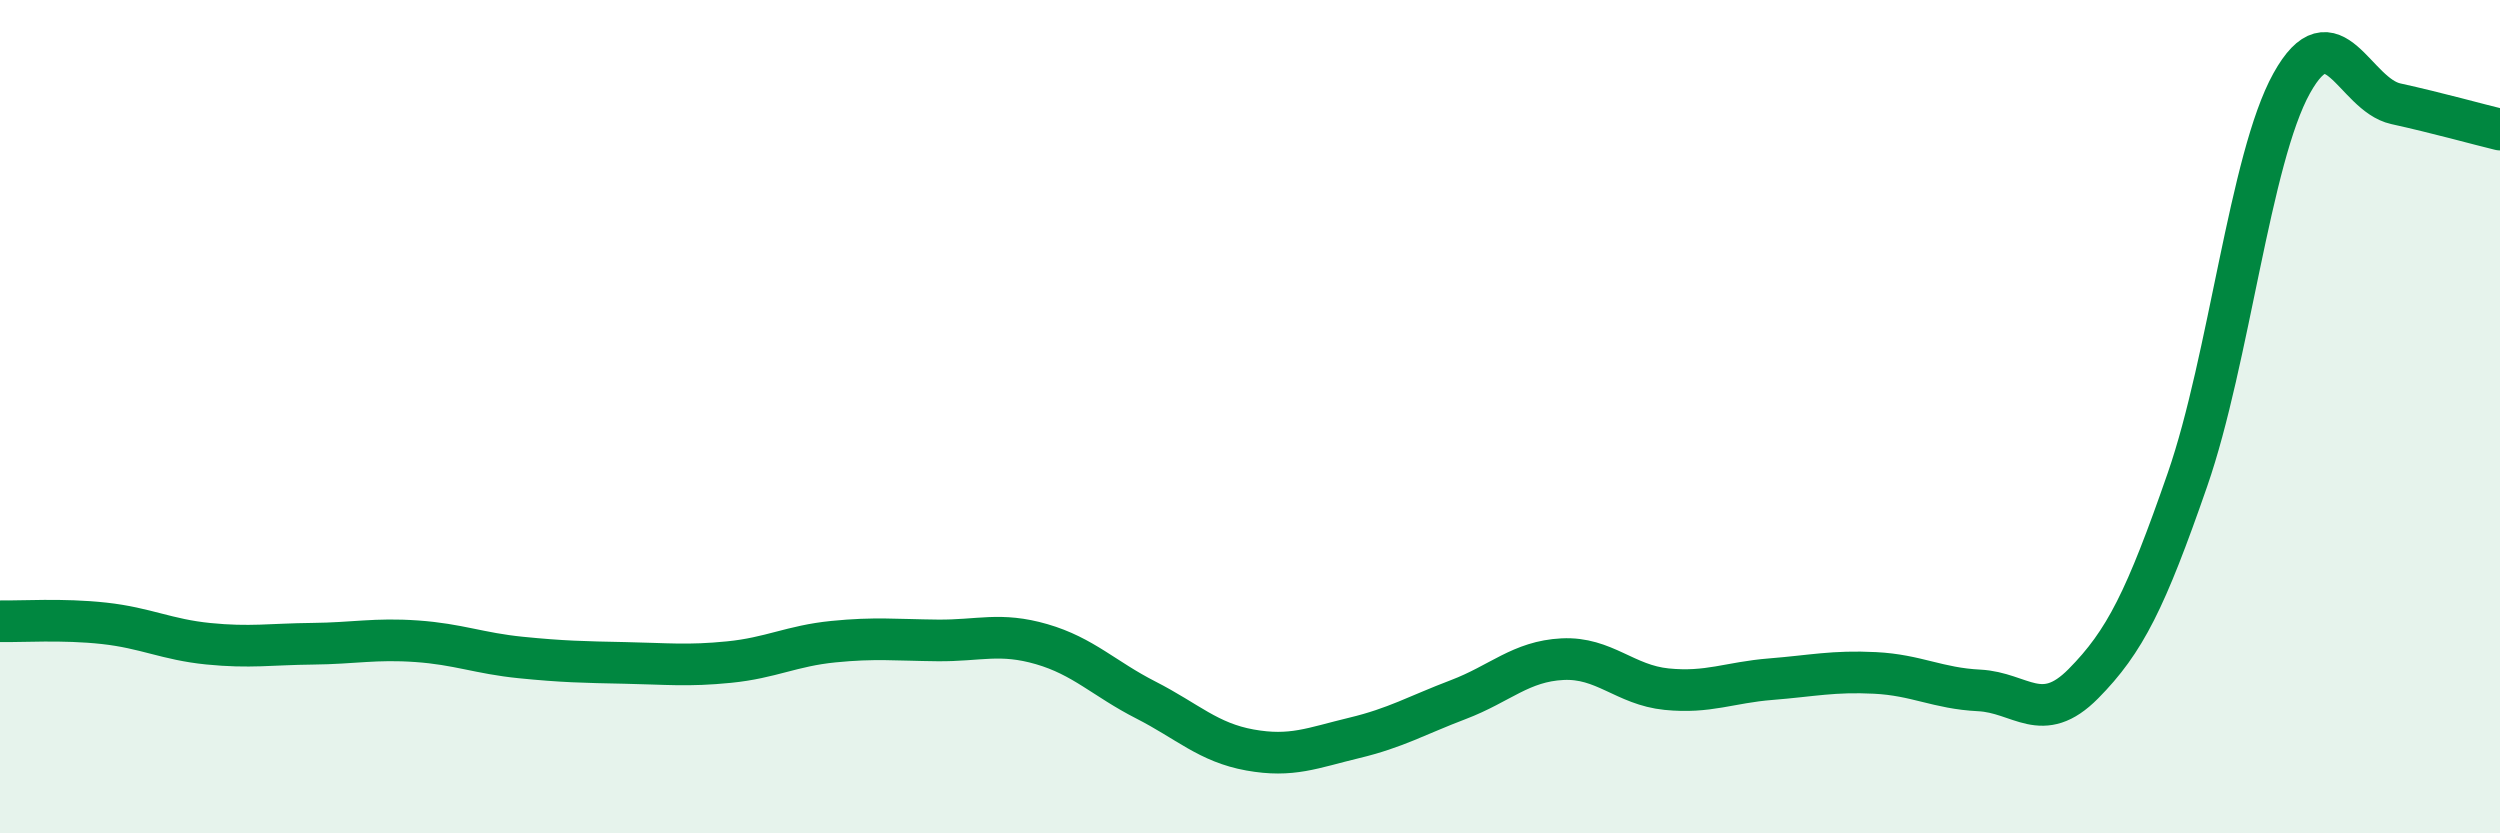 
    <svg width="60" height="20" viewBox="0 0 60 20" xmlns="http://www.w3.org/2000/svg">
      <path
        d="M 0,14.91 C 0.5,14.92 1.5,14.85 2.5,14.96 C 3.5,15.07 4,15.35 5,15.45 C 6,15.55 6.5,15.46 7.5,15.45 C 8.5,15.44 9,15.32 10,15.39 C 11,15.46 11.5,15.68 12.5,15.78 C 13.5,15.88 14,15.89 15,15.91 C 16,15.93 16.5,15.99 17.5,15.89 C 18.5,15.79 19,15.5 20,15.4 C 21,15.3 21.5,15.36 22.5,15.37 C 23.5,15.38 24,15.17 25,15.46 C 26,15.75 26.5,16.29 27.5,16.8 C 28.5,17.31 29,17.82 30,18 C 31,18.18 31.5,17.95 32.5,17.71 C 33.5,17.47 34,17.17 35,16.79 C 36,16.41 36.5,15.87 37.5,15.82 C 38.5,15.77 39,16.44 40,16.54 C 41,16.64 41.5,16.38 42.5,16.3 C 43.5,16.22 44,16.1 45,16.15 C 46,16.2 46.5,16.52 47.5,16.57 C 48.5,16.62 49,17.42 50,16.41 C 51,15.4 51.5,14.39 52.5,11.51 C 53.5,8.63 54,3.8 55,2 C 56,0.2 56.5,2.27 57.5,2.49 C 58.5,2.71 59.5,2.99 60,3.11L60 20L0 20Z"
        fill="#008740"
        opacity="0.1"
        stroke-linecap="round"
        stroke-linejoin="round"
      />
      <path
        d="M 0,14.91 C 0.5,14.92 1.5,14.85 2.5,14.96 C 3.5,15.07 4,15.35 5,15.45 C 6,15.55 6.5,15.46 7.5,15.45 C 8.5,15.44 9,15.32 10,15.39 C 11,15.46 11.5,15.68 12.5,15.78 C 13.5,15.88 14,15.89 15,15.91 C 16,15.93 16.5,15.99 17.5,15.89 C 18.5,15.79 19,15.5 20,15.4 C 21,15.3 21.5,15.36 22.5,15.37 C 23.5,15.38 24,15.17 25,15.46 C 26,15.75 26.5,16.29 27.5,16.8 C 28.5,17.31 29,17.82 30,18 C 31,18.18 31.5,17.95 32.5,17.71 C 33.5,17.47 34,17.17 35,16.79 C 36,16.41 36.5,15.87 37.5,15.82 C 38.5,15.77 39,16.44 40,16.54 C 41,16.64 41.5,16.38 42.5,16.3 C 43.5,16.22 44,16.1 45,16.15 C 46,16.2 46.5,16.52 47.5,16.57 C 48.5,16.62 49,17.42 50,16.41 C 51,15.4 51.5,14.39 52.5,11.51 C 53.5,8.63 54,3.8 55,2 C 56,0.2 56.5,2.27 57.5,2.49 C 58.5,2.71 59.5,2.99 60,3.11"
        stroke="#008740"
        stroke-width="1"
        fill="none"
        stroke-linecap="round"
        stroke-linejoin="round"
      />
    </svg>
  